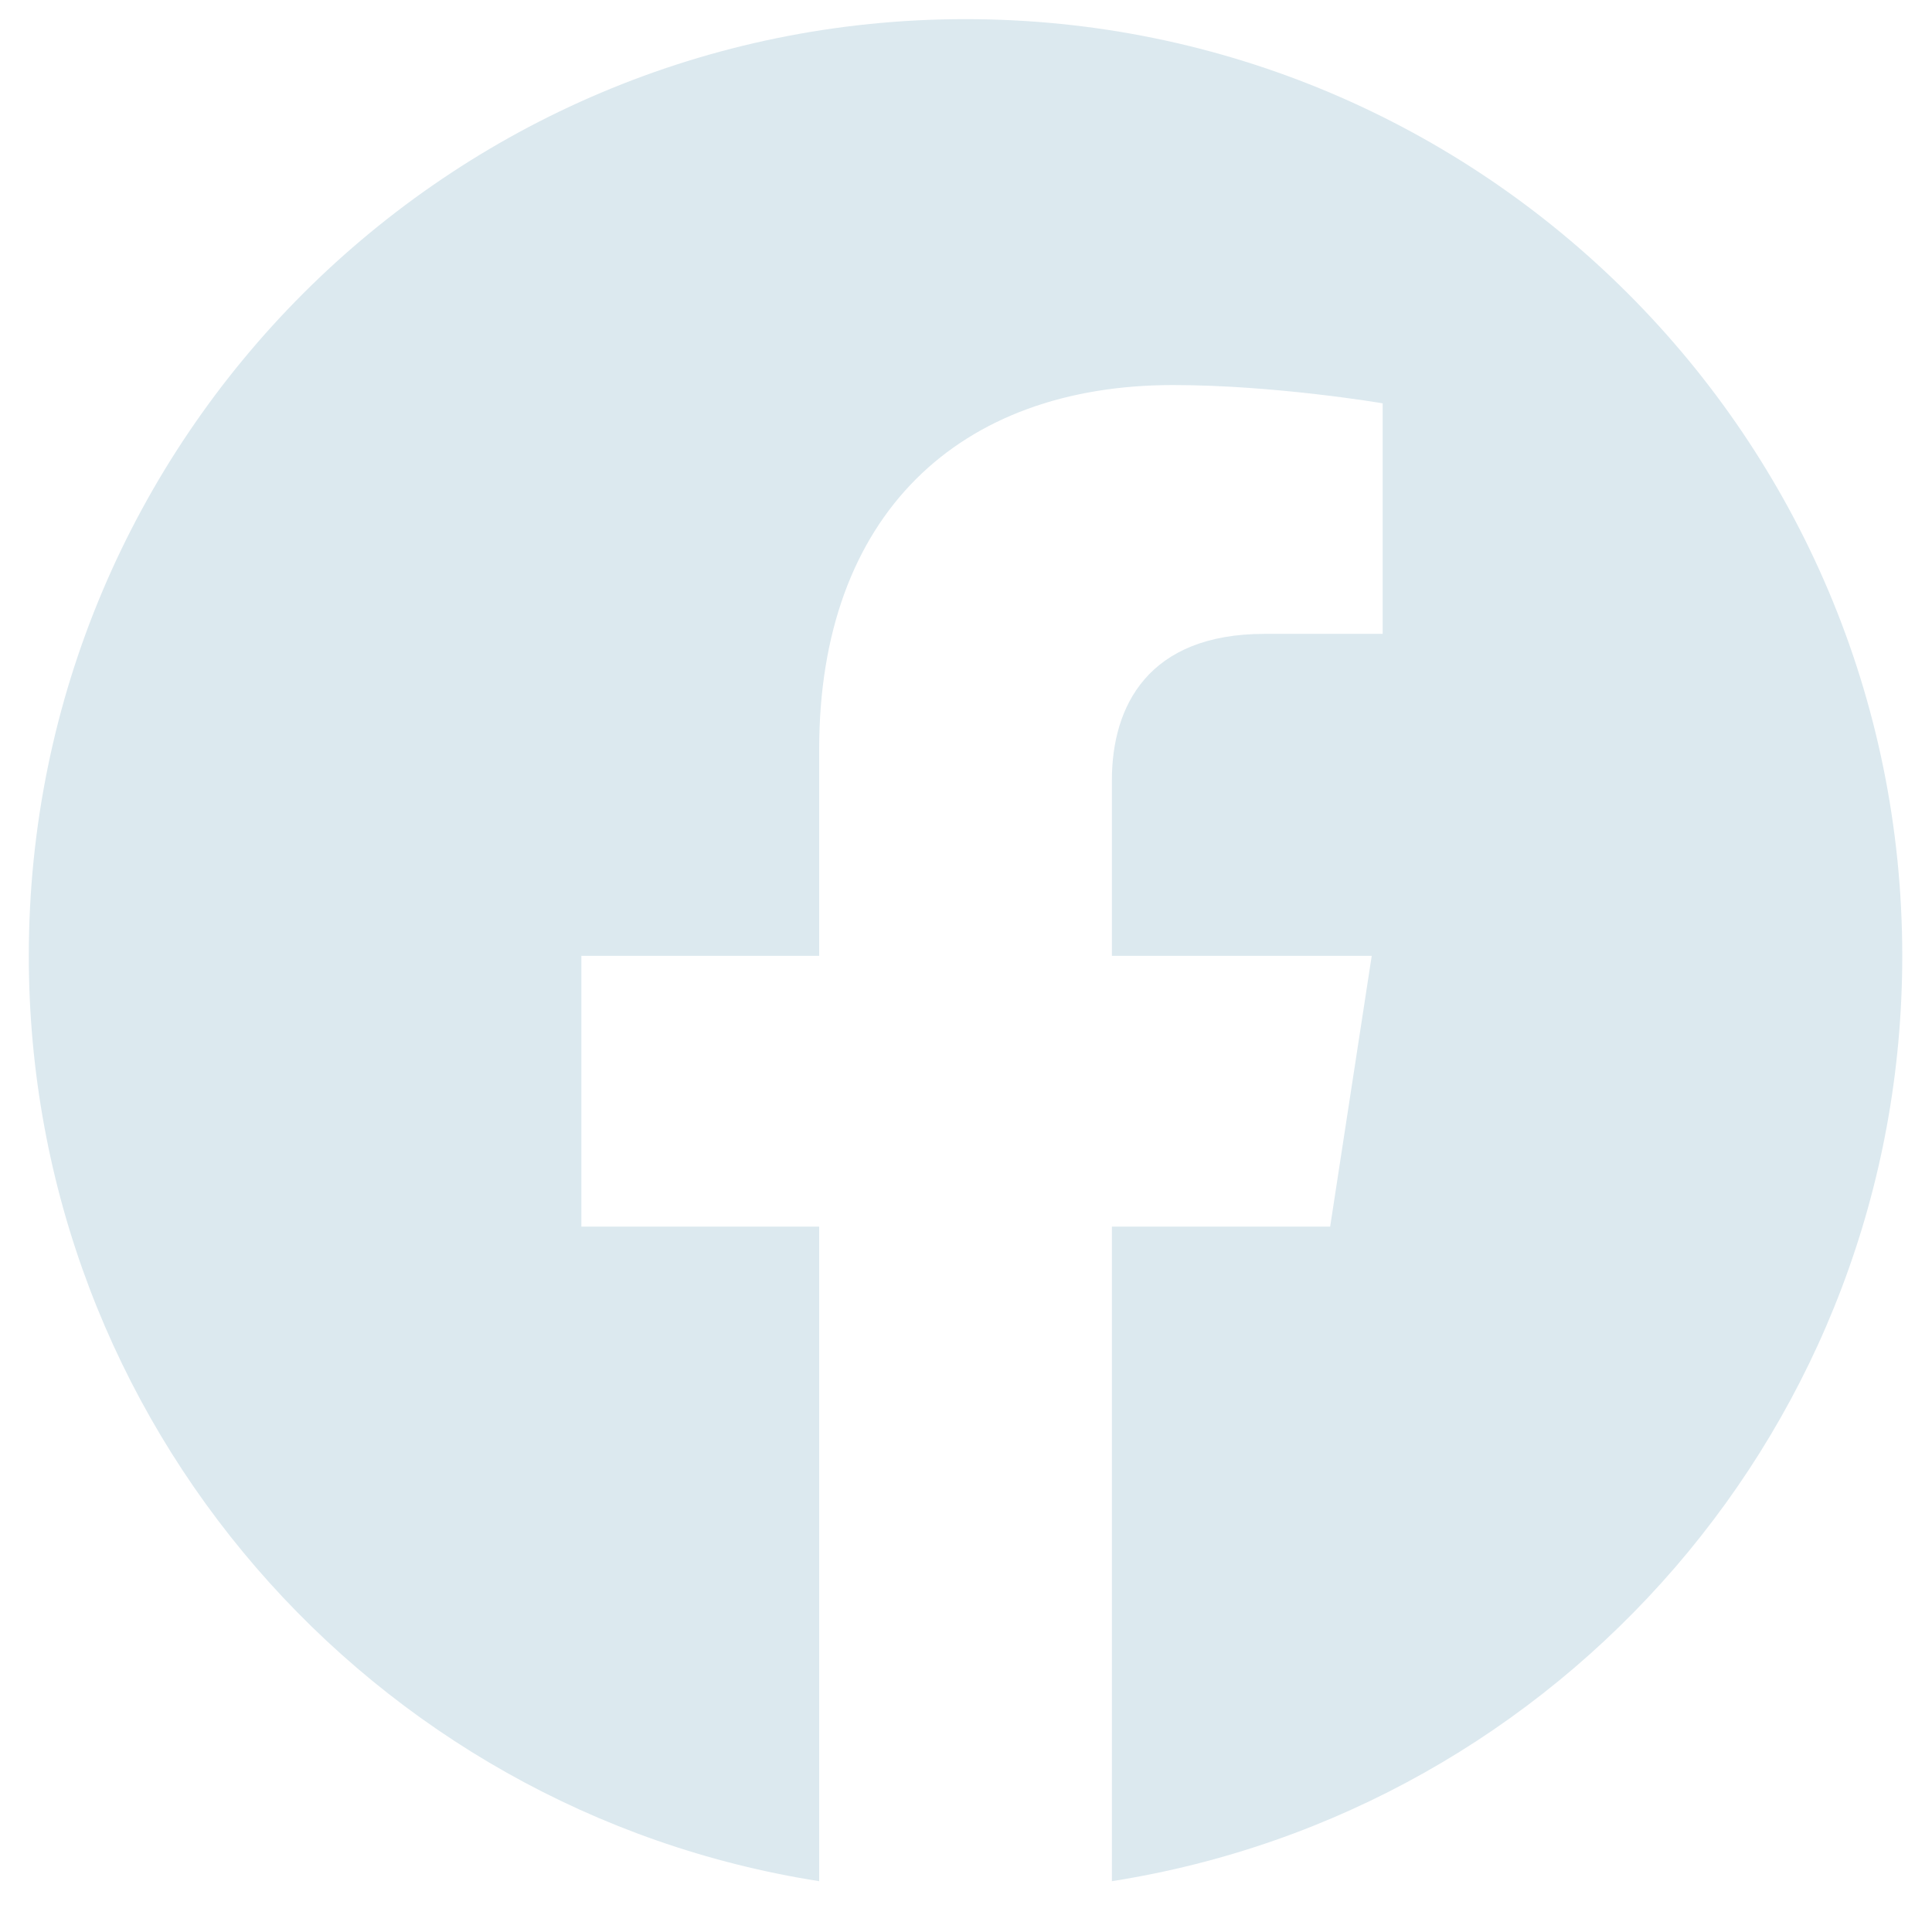 <?xml version="1.0" encoding="UTF-8"?> <svg xmlns="http://www.w3.org/2000/svg" width="33" height="33" viewBox="0 0 33 33" fill="none"><g clip-path="url(#clip0_9613_61)"><path d="M32.492 16.327C32.492 7.49 25.329 0.327 16.492 0.327C7.656 0.327 0.492 7.49 0.492 16.327C0.492 24.313 6.343 30.932 13.992 32.132V20.952H9.93V16.327H13.992V12.802C13.992 8.792 16.381 6.577 20.036 6.577C21.786 6.577 23.617 6.889 23.617 6.889V10.827H21.6C19.612 10.827 18.992 12.06 18.992 13.325V16.327H23.43L22.72 20.952H18.992V32.132C26.641 30.932 32.492 24.313 32.492 16.327Z" fill="#DCE9EF"></path></g><defs><clipPath id="clip0_9613_61"><rect width="32" height="32" fill="white" transform="translate(0.492 0.327)"></rect></clipPath></defs></svg> 